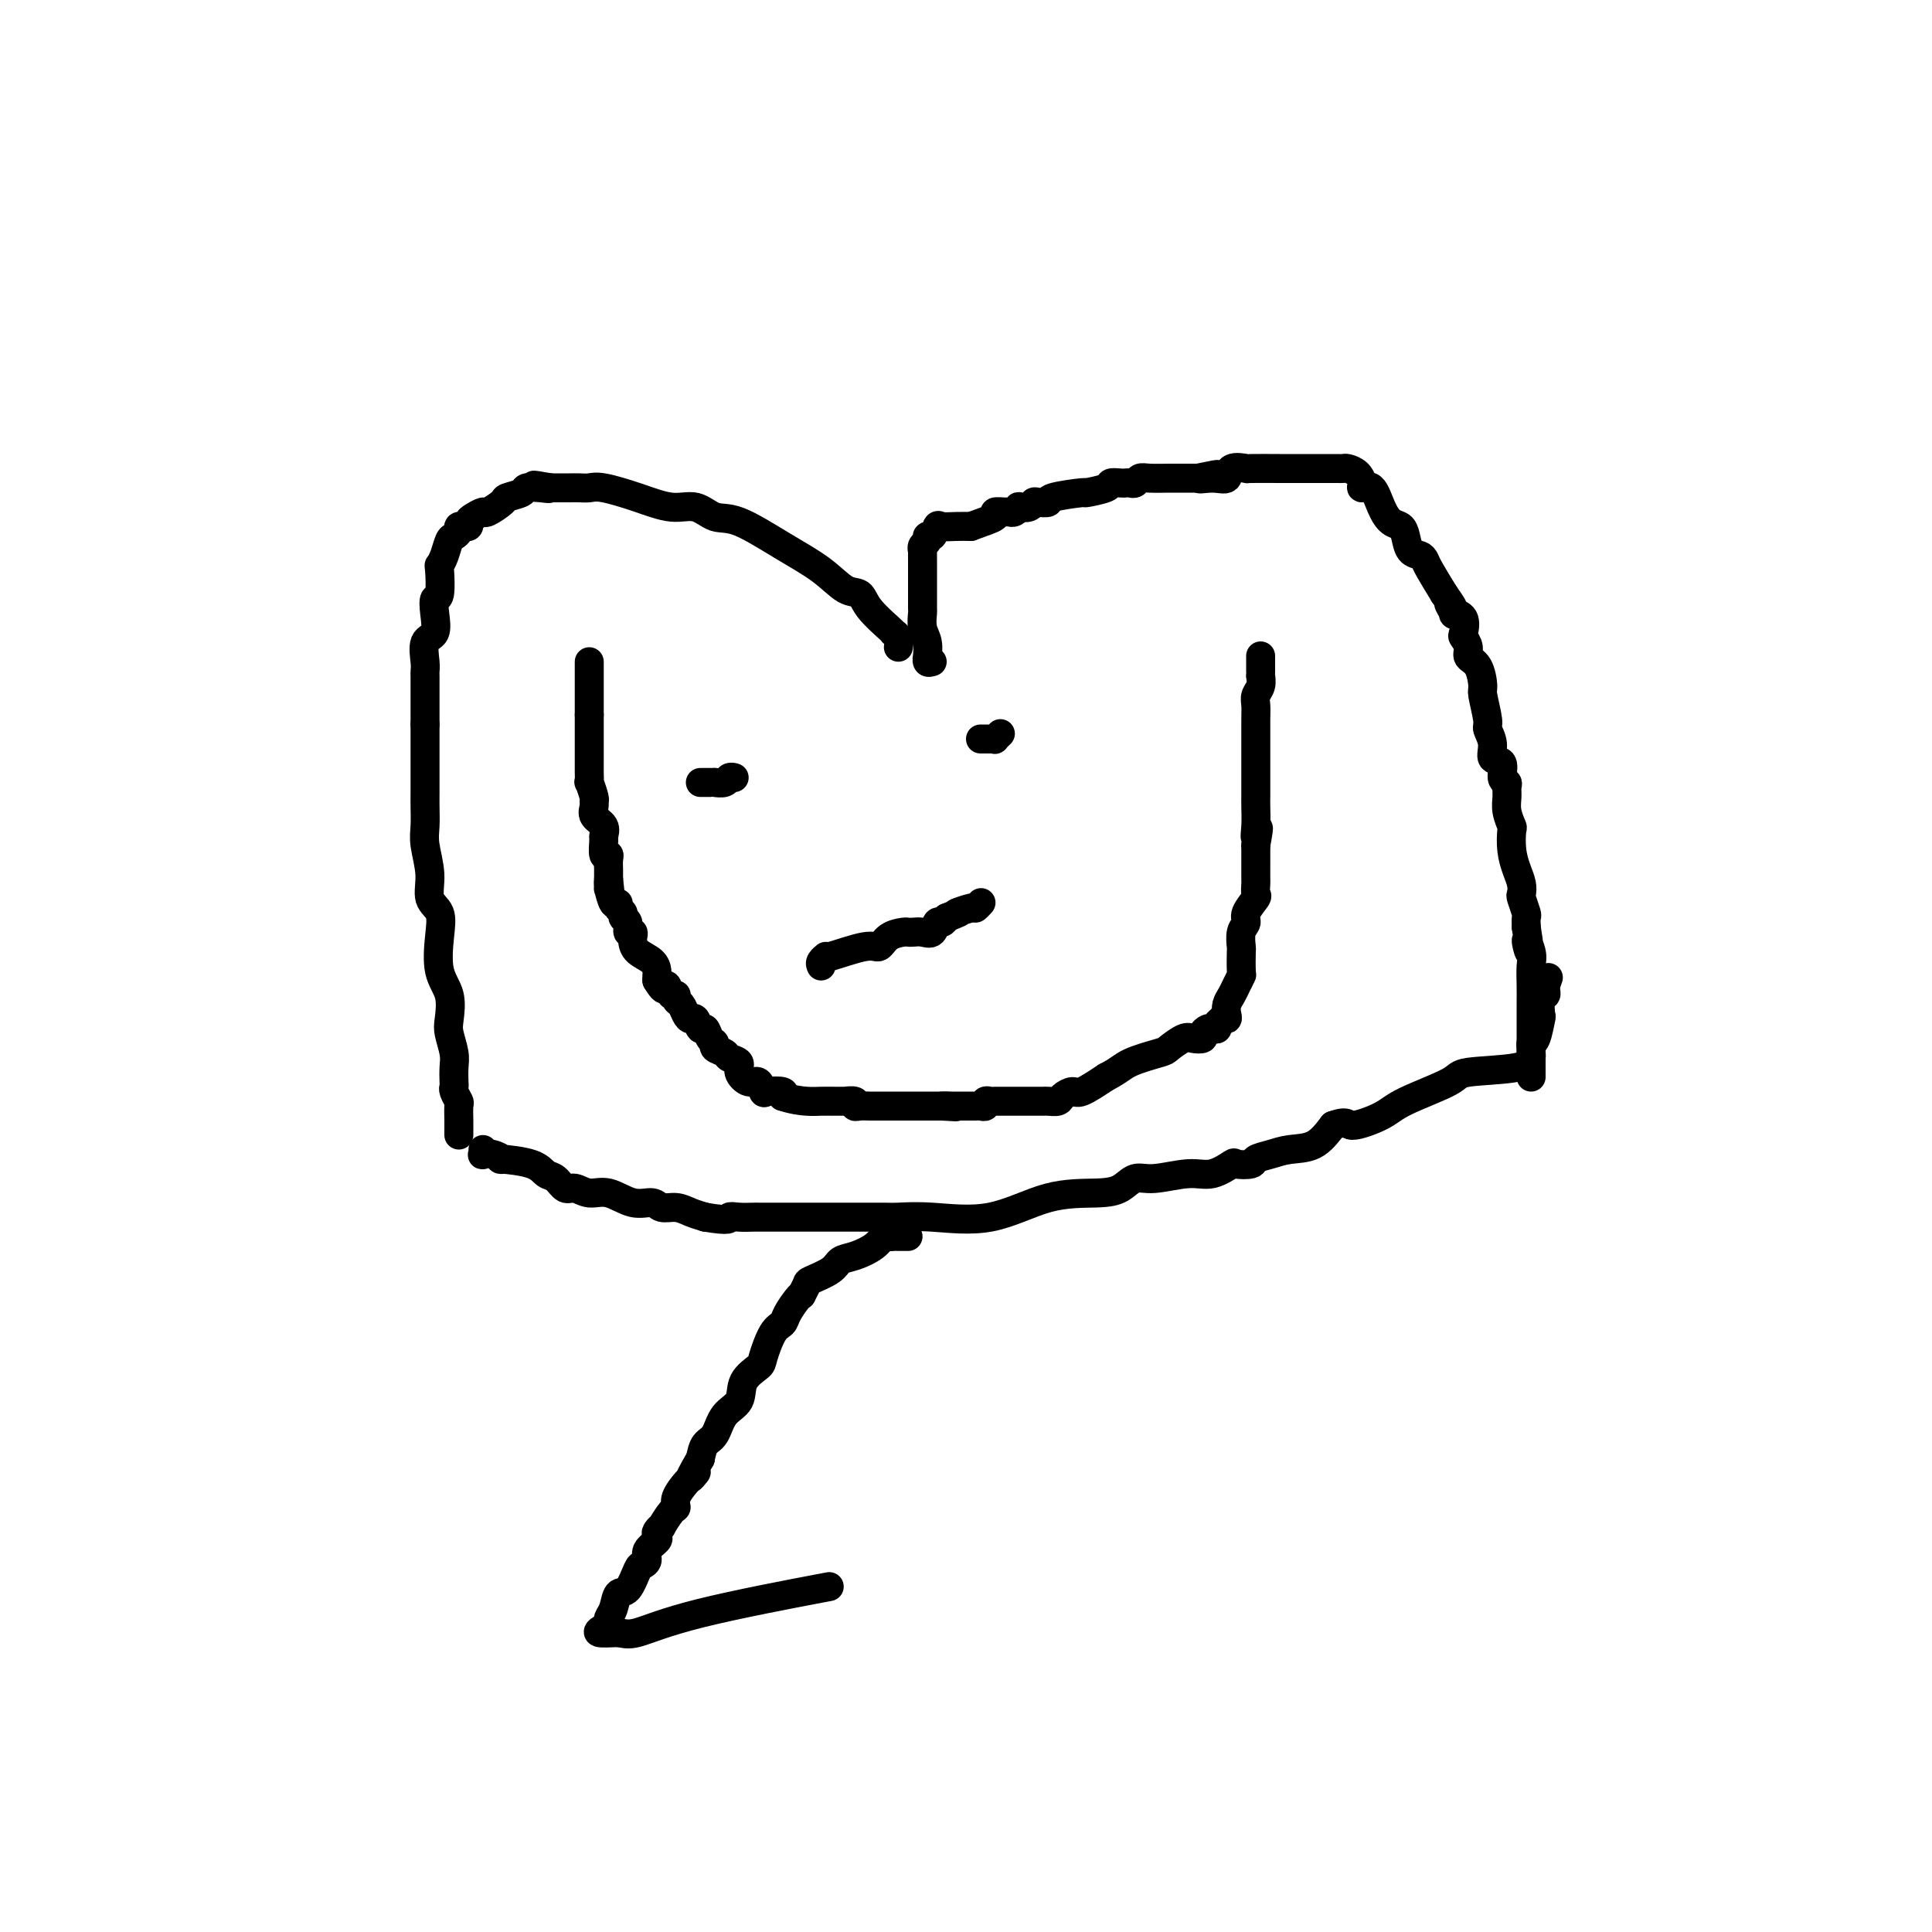 <svg viewBox='0 0 400 400' version='1.1' xmlns='http://www.w3.org/2000/svg' xmlns:xlink='http://www.w3.org/1999/xlink'><g fill='none' stroke='#000000' stroke-width='6' stroke-linecap='round' stroke-linejoin='round'><path d='M122,137c0.000,0.234 0.000,0.468 0,1c0.000,0.532 0.000,1.364 0,2c-0.000,0.636 -0.000,1.078 0,2c0.000,0.922 0.000,2.325 0,3c0.000,0.675 -0.000,0.621 0,1c0.000,0.379 0.000,1.189 0,2'/><path d='M122,148c-0.000,2.107 -0.000,1.874 0,2c0.000,0.126 0.000,0.611 0,1c-0.000,0.389 -0.000,0.682 0,1c0.000,0.318 0.000,0.663 0,1c-0.000,0.337 -0.000,0.668 0,1c0.000,0.332 0.000,0.667 0,1c-0.000,0.333 -0.000,0.665 0,1c0.000,0.335 0.000,0.672 0,1c-0.000,0.328 -0.001,0.645 0,1c0.001,0.355 0.004,0.747 0,1c-0.004,0.253 -0.015,0.369 0,1c0.015,0.631 0.057,1.779 0,2c-0.057,0.221 -0.214,-0.485 0,0c0.214,0.485 0.797,2.160 1,3c0.203,0.840 0.026,0.845 0,1c-0.026,0.155 0.098,0.459 0,1c-0.098,0.541 -0.420,1.319 0,2c0.420,0.681 1.580,1.264 2,2c0.420,0.736 0.098,1.625 0,2c-0.098,0.375 0.026,0.237 0,1c-0.026,0.763 -0.203,2.428 0,3c0.203,0.572 0.786,0.051 1,0c0.214,-0.051 0.057,0.368 0,1c-0.057,0.632 -0.015,1.478 0,2c0.015,0.522 0.004,0.721 0,1c-0.004,0.279 -0.002,0.640 0,1'/><path d='M126,182c0.616,5.412 0.155,1.943 0,1c-0.155,-0.943 -0.004,0.640 0,1c0.004,0.360 -0.138,-0.503 0,0c0.138,0.503 0.558,2.373 1,3c0.442,0.627 0.907,0.012 1,0c0.093,-0.012 -0.186,0.579 0,1c0.186,0.421 0.838,0.672 1,1c0.162,0.328 -0.167,0.732 0,1c0.167,0.268 0.829,0.400 1,1c0.171,0.600 -0.149,1.669 0,2c0.149,0.331 0.768,-0.077 1,0c0.232,0.077 0.076,0.640 0,1c-0.076,0.360 -0.073,0.516 0,1c0.073,0.484 0.216,1.295 1,2c0.784,0.705 2.210,1.302 3,2c0.790,0.698 0.943,1.496 1,2c0.057,0.504 0.016,0.716 0,1c-0.016,0.284 -0.008,0.642 0,1'/><path d='M136,203c1.956,3.350 1.848,1.225 2,1c0.152,-0.225 0.566,1.449 1,2c0.434,0.551 0.890,-0.020 1,0c0.110,0.020 -0.125,0.630 0,1c0.125,0.370 0.611,0.499 1,1c0.389,0.501 0.682,1.372 1,2c0.318,0.628 0.662,1.012 1,1c0.338,-0.012 0.669,-0.421 1,0c0.331,0.421 0.661,1.671 1,2c0.339,0.329 0.686,-0.263 1,0c0.314,0.263 0.593,1.380 1,2c0.407,0.620 0.940,0.743 1,1c0.060,0.257 -0.353,0.649 0,1c0.353,0.351 1.474,0.663 2,1c0.526,0.337 0.459,0.701 1,1c0.541,0.299 1.690,0.532 2,1c0.310,0.468 -0.217,1.169 0,2c0.217,0.831 1.180,1.791 2,2c0.820,0.209 1.499,-0.334 2,0c0.501,0.334 0.825,1.543 1,2c0.175,0.457 0.201,0.161 1,0c0.799,-0.161 2.371,-0.189 3,0c0.629,0.189 0.314,0.594 0,1'/><path d='M162,227c2.073,0.691 3.755,0.917 5,1c1.245,0.083 2.054,0.021 3,0c0.946,-0.021 2.029,-0.002 3,0c0.971,0.002 1.831,-0.014 2,0c0.169,0.014 -0.354,0.056 0,0c0.354,-0.056 1.585,-0.211 2,0c0.415,0.211 0.013,0.789 0,1c-0.013,0.211 0.364,0.057 1,0c0.636,-0.057 1.531,-0.015 2,0c0.469,0.015 0.510,0.004 1,0c0.490,-0.004 1.428,-0.001 2,0c0.572,0.001 0.778,0.000 1,0c0.222,-0.000 0.458,-0.000 1,0c0.542,0.000 1.388,0.000 2,0c0.612,-0.000 0.990,-0.000 1,0c0.010,0.000 -0.348,0.000 0,0c0.348,-0.000 1.403,-0.000 2,0c0.597,0.000 0.737,0.000 1,0c0.263,-0.000 0.648,-0.000 1,0c0.352,0.000 0.672,0.000 1,0c0.328,-0.000 0.665,-0.000 1,0c0.335,0.000 0.667,0.000 1,0'/><path d='M195,229c5.284,0.309 1.993,0.083 1,0c-0.993,-0.083 0.311,-0.022 1,0c0.689,0.022 0.762,0.006 1,0c0.238,-0.006 0.641,-0.002 1,0c0.359,0.002 0.675,0.002 1,0c0.325,-0.002 0.661,-0.004 1,0c0.339,0.004 0.683,0.015 1,0c0.317,-0.015 0.609,-0.057 1,0c0.391,0.057 0.882,0.211 1,0c0.118,-0.211 -0.139,-0.789 0,-1c0.139,-0.211 0.672,-0.057 1,0c0.328,0.057 0.452,0.015 1,0c0.548,-0.015 1.522,-0.004 2,0c0.478,0.004 0.460,0.001 1,0c0.540,-0.001 1.637,-0.000 2,0c0.363,0.000 -0.009,0.000 0,0c0.009,-0.000 0.399,-0.000 1,0c0.601,0.000 1.414,0.000 2,0c0.586,-0.000 0.943,-0.000 1,0c0.057,0.000 -0.188,0.001 0,0c0.188,-0.001 0.809,-0.003 1,0c0.191,0.003 -0.047,0.010 0,0c0.047,-0.010 0.381,-0.039 1,0c0.619,0.039 1.525,0.146 2,0c0.475,-0.146 0.519,-0.544 1,-1c0.481,-0.456 1.399,-0.969 2,-1c0.601,-0.031 0.886,0.420 2,0c1.114,-0.420 3.057,-1.710 5,-3'/><path d='M229,223c2.646,-1.339 3.261,-2.187 5,-3c1.739,-0.813 4.603,-1.590 6,-2c1.397,-0.410 1.326,-0.452 2,-1c0.674,-0.548 2.093,-1.600 3,-2c0.907,-0.400 1.304,-0.146 2,0c0.696,0.146 1.693,0.183 2,0c0.307,-0.183 -0.077,-0.588 0,-1c0.077,-0.412 0.613,-0.832 1,-1c0.387,-0.168 0.625,-0.084 1,0c0.375,0.084 0.889,0.167 1,0c0.111,-0.167 -0.180,-0.583 0,-1c0.180,-0.417 0.832,-0.836 1,-1c0.168,-0.164 -0.148,-0.074 0,0c0.148,0.074 0.760,0.134 1,0c0.240,-0.134 0.106,-0.460 0,-1c-0.106,-0.540 -0.186,-1.293 0,-2c0.186,-0.707 0.638,-1.367 1,-2c0.362,-0.633 0.633,-1.239 1,-2c0.367,-0.761 0.829,-1.678 1,-2c0.171,-0.322 0.050,-0.050 0,-1c-0.050,-0.950 -0.030,-3.121 0,-4c0.030,-0.879 0.068,-0.467 0,-1c-0.068,-0.533 -0.243,-2.011 0,-3c0.243,-0.989 0.902,-1.487 1,-2c0.098,-0.513 -0.366,-1.039 0,-2c0.366,-0.961 1.562,-2.357 2,-3c0.438,-0.643 0.117,-0.534 0,-1c-0.117,-0.466 -0.031,-1.506 0,-2c0.031,-0.494 0.008,-0.441 0,-1c-0.008,-0.559 -0.002,-1.731 0,-3c0.002,-1.269 0.001,-2.634 0,-4'/><path d='M260,175c1.083,-5.959 0.290,-2.856 0,-2c-0.290,0.856 -0.078,-0.536 0,-2c0.078,-1.464 0.021,-3.001 0,-4c-0.021,-0.999 -0.006,-1.462 0,-2c0.006,-0.538 0.001,-1.152 0,-2c-0.001,-0.848 -0.000,-1.932 0,-3c0.000,-1.068 -0.001,-2.120 0,-3c0.001,-0.880 0.004,-1.586 0,-3c-0.004,-1.414 -0.015,-3.535 0,-5c0.015,-1.465 0.057,-2.272 0,-3c-0.057,-0.728 -0.211,-1.375 0,-2c0.211,-0.625 0.789,-1.227 1,-2c0.211,-0.773 0.057,-1.717 0,-2c-0.057,-0.283 -0.015,0.096 0,0c0.015,-0.096 0.004,-0.667 0,-1c-0.004,-0.333 -0.001,-0.430 0,-1c0.001,-0.570 0.000,-1.615 0,-2c-0.000,-0.385 -0.000,-0.110 0,0c0.000,0.110 0.000,0.055 0,0'/><path d='M193,137c-0.425,0.133 -0.850,0.266 -1,0c-0.150,-0.266 -0.026,-0.930 0,-1c0.026,-0.070 -0.046,0.454 0,0c0.046,-0.454 0.208,-1.886 0,-3c-0.208,-1.114 -0.788,-1.909 -1,-3c-0.212,-1.091 -0.057,-2.477 0,-3c0.057,-0.523 0.015,-0.181 0,-1c-0.015,-0.819 -0.004,-2.797 0,-4c0.004,-1.203 0.001,-1.630 0,-2c-0.001,-0.370 -0.000,-0.681 0,-1c0.000,-0.319 0.000,-0.645 0,-1c-0.000,-0.355 -0.001,-0.739 0,-1c0.001,-0.261 0.004,-0.398 0,-1c-0.004,-0.602 -0.016,-1.668 0,-2c0.016,-0.332 0.060,0.071 0,0c-0.060,-0.071 -0.223,-0.615 0,-1c0.223,-0.385 0.832,-0.611 1,-1c0.168,-0.389 -0.104,-0.941 0,-1c0.104,-0.059 0.583,0.377 1,0c0.417,-0.377 0.772,-1.565 1,-2c0.228,-0.435 0.331,-0.117 1,0c0.669,0.117 1.906,0.033 3,0c1.094,-0.033 2.047,-0.017 3,0'/><path d='M201,109c2.708,-1.011 4.480,-1.538 5,-2c0.520,-0.462 -0.210,-0.860 0,-1c0.210,-0.140 1.361,-0.024 2,0c0.639,0.024 0.766,-0.045 1,0c0.234,0.045 0.574,0.205 1,0c0.426,-0.205 0.939,-0.773 1,-1c0.061,-0.227 -0.329,-0.113 0,0c0.329,0.113 1.378,0.224 2,0c0.622,-0.224 0.816,-0.782 1,-1c0.184,-0.218 0.357,-0.096 1,0c0.643,0.096 1.756,0.167 2,0c0.244,-0.167 -0.381,-0.570 1,-1c1.381,-0.430 4.769,-0.886 6,-1c1.231,-0.114 0.305,0.113 1,0c0.695,-0.113 3.012,-0.566 4,-1c0.988,-0.434 0.646,-0.847 1,-1c0.354,-0.153 1.404,-0.045 2,0c0.596,0.045 0.738,0.026 1,0c0.262,-0.026 0.644,-0.060 1,0c0.356,0.060 0.687,0.212 1,0c0.313,-0.212 0.609,-0.789 1,-1c0.391,-0.211 0.878,-0.057 2,0c1.122,0.057 2.878,0.015 4,0c1.122,-0.015 1.610,-0.004 2,0c0.390,0.004 0.682,0.001 1,0c0.318,-0.001 0.663,-0.000 1,0c0.337,0.000 0.668,0.000 1,0c0.332,-0.000 0.666,-0.000 1,0'/><path d='M248,99c7.424,-1.538 2.484,-0.384 1,0c-1.484,0.384 0.487,-0.002 2,0c1.513,0.002 2.567,0.393 3,0c0.433,-0.393 0.245,-1.569 1,-2c0.755,-0.431 2.453,-0.115 3,0c0.547,0.115 -0.057,0.031 1,0c1.057,-0.031 3.775,-0.008 6,0c2.225,0.008 3.958,0.002 5,0c1.042,-0.002 1.392,-0.001 2,0c0.608,0.001 1.472,0.000 2,0c0.528,-0.000 0.718,-0.001 1,0c0.282,0.001 0.656,0.002 1,0c0.344,-0.002 0.657,-0.008 1,0c0.343,0.008 0.717,0.031 1,0c0.283,-0.031 0.474,-0.117 1,0c0.526,0.117 1.387,0.436 2,1c0.613,0.564 0.979,1.373 1,2c0.021,0.627 -0.303,1.070 0,1c0.303,-0.070 1.233,-0.655 2,0c0.767,0.655 1.370,2.550 2,4c0.630,1.450 1.286,2.454 2,3c0.714,0.546 1.487,0.632 2,1c0.513,0.368 0.766,1.016 1,2c0.234,0.984 0.449,2.302 1,3c0.551,0.698 1.436,0.775 2,1c0.564,0.225 0.806,0.599 1,1c0.194,0.401 0.341,0.829 1,2c0.659,1.171 1.829,3.086 3,5'/><path d='M299,123c2.942,4.198 1.296,2.193 1,2c-0.296,-0.193 0.757,1.425 1,2c0.243,0.575 -0.323,0.107 0,0c0.323,-0.107 1.535,0.146 2,1c0.465,0.854 0.184,2.310 0,3c-0.184,0.690 -0.269,0.616 0,1c0.269,0.384 0.894,1.226 1,2c0.106,0.774 -0.307,1.479 0,2c0.307,0.521 1.335,0.859 2,2c0.665,1.141 0.967,3.085 1,4c0.033,0.915 -0.204,0.803 0,2c0.204,1.197 0.847,3.705 1,5c0.153,1.295 -0.184,1.377 0,2c0.184,0.623 0.890,1.788 1,3c0.110,1.212 -0.377,2.471 0,3c0.377,0.529 1.618,0.329 2,1c0.382,0.671 -0.095,2.212 0,3c0.095,0.788 0.761,0.821 1,1c0.239,0.179 0.050,0.504 0,1c-0.050,0.496 0.038,1.164 0,2c-0.038,0.836 -0.204,1.841 0,3c0.204,1.159 0.776,2.474 1,3c0.224,0.526 0.099,0.264 0,1c-0.099,0.736 -0.171,2.471 0,4c0.171,1.529 0.585,2.851 1,4c0.415,1.149 0.829,2.124 1,3c0.171,0.876 0.098,1.652 0,2c-0.098,0.348 -0.222,0.269 0,1c0.222,0.731 0.791,2.274 1,3c0.209,0.726 0.060,0.636 0,1c-0.060,0.364 -0.030,1.182 0,2'/><path d='M316,192c1.332,8.328 0.161,4.148 0,3c-0.161,-1.148 0.689,0.737 1,2c0.311,1.263 0.083,1.906 0,3c-0.083,1.094 -0.022,2.640 0,4c0.022,1.360 0.006,2.534 0,4c-0.006,1.466 -0.002,3.226 0,4c0.002,0.774 0.000,0.564 0,1c-0.000,0.436 -0.000,1.517 0,2c0.000,0.483 0.000,0.368 0,1c-0.000,0.632 -0.000,2.012 0,3c0.000,0.988 0.000,1.584 0,2c-0.000,0.416 -0.000,0.650 0,1c0.000,0.350 0.000,0.814 0,1c-0.000,0.186 -0.000,0.093 0,0'/><path d='M186,134c0.114,-0.731 0.227,-1.462 0,-2c-0.227,-0.538 -0.795,-0.884 -1,-1c-0.205,-0.116 -0.049,-0.004 0,0c0.049,0.004 -0.010,-0.101 -1,-1c-0.990,-0.899 -2.911,-2.591 -4,-4c-1.089,-1.409 -1.347,-2.536 -2,-3c-0.653,-0.464 -1.700,-0.266 -3,-1c-1.300,-0.734 -2.854,-2.401 -5,-4c-2.146,-1.599 -4.886,-3.131 -8,-5c-3.114,-1.869 -6.602,-4.076 -9,-5c-2.398,-0.924 -3.706,-0.567 -5,-1c-1.294,-0.433 -2.573,-1.657 -4,-2c-1.427,-0.343 -3.001,0.195 -5,0c-1.999,-0.195 -4.423,-1.124 -7,-2c-2.577,-0.876 -5.305,-1.699 -7,-2c-1.695,-0.301 -2.356,-0.081 -3,0c-0.644,0.081 -1.272,0.022 -2,0c-0.728,-0.022 -1.556,-0.006 -2,0c-0.444,0.006 -0.504,0.002 -1,0c-0.496,-0.002 -1.427,-0.000 -2,0c-0.573,0.000 -0.786,0.000 -1,0'/><path d='M114,101c-6.247,-1.086 -2.364,-0.302 -1,0c1.364,0.302 0.211,0.121 -1,0c-1.211,-0.121 -2.479,-0.182 -3,0c-0.521,0.182 -0.296,0.608 -1,1c-0.704,0.392 -2.339,0.749 -3,1c-0.661,0.251 -0.349,0.396 -1,1c-0.651,0.604 -2.264,1.668 -3,2c-0.736,0.332 -0.593,-0.069 -1,0c-0.407,0.069 -1.362,0.607 -2,1c-0.638,0.393 -0.960,0.640 -1,1c-0.040,0.360 0.200,0.831 0,1c-0.200,0.169 -0.841,0.035 -1,0c-0.159,-0.035 0.165,0.031 0,0c-0.165,-0.031 -0.817,-0.157 -1,0c-0.183,0.157 0.105,0.596 0,1c-0.105,0.404 -0.603,0.772 -1,1c-0.397,0.228 -0.694,0.314 -1,1c-0.306,0.686 -0.622,1.972 -1,3c-0.378,1.028 -0.820,1.800 -1,2c-0.180,0.200 -0.099,-0.171 0,1c0.099,1.171 0.215,3.883 0,5c-0.215,1.117 -0.762,0.638 -1,1c-0.238,0.362 -0.169,1.564 0,3c0.169,1.436 0.438,3.105 0,4c-0.438,0.895 -1.581,1.016 -2,2c-0.419,0.984 -0.112,2.831 0,4c0.112,1.169 0.030,1.658 0,2c-0.030,0.342 -0.008,0.535 0,1c0.008,0.465 0.002,1.202 0,2c-0.002,0.798 -0.001,1.657 0,3c0.001,1.343 0.000,3.172 0,5'/><path d='M88,150c-0.000,3.675 -0.000,4.362 0,5c0.000,0.638 0.000,1.227 0,2c-0.000,0.773 -0.001,1.730 0,3c0.001,1.270 0.005,2.852 0,4c-0.005,1.148 -0.017,1.862 0,3c0.017,1.138 0.065,2.701 0,4c-0.065,1.299 -0.241,2.333 0,4c0.241,1.667 0.900,3.968 1,6c0.100,2.032 -0.358,3.795 0,5c0.358,1.205 1.532,1.853 2,3c0.468,1.147 0.229,2.795 0,5c-0.229,2.205 -0.450,4.968 0,7c0.450,2.032 1.571,3.334 2,5c0.429,1.666 0.168,3.697 0,5c-0.168,1.303 -0.241,1.879 0,3c0.241,1.121 0.796,2.785 1,4c0.204,1.215 0.059,1.979 0,3c-0.059,1.021 -0.030,2.299 0,3c0.030,0.701 0.061,0.824 0,1c-0.061,0.176 -0.212,0.404 0,1c0.212,0.596 0.789,1.561 1,2c0.211,0.439 0.057,0.352 0,1c-0.057,0.648 -0.015,2.029 0,3c0.015,0.971 0.004,1.531 0,2c-0.004,0.469 -0.001,0.848 0,1c0.001,0.152 0.001,0.076 0,0'/><path d='M145,162c0.344,0.001 0.687,0.001 1,0c0.313,-0.001 0.594,-0.004 1,0c0.406,0.004 0.936,0.015 1,0c0.064,-0.015 -0.336,-0.057 0,0c0.336,0.057 1.410,0.211 2,0c0.590,-0.211 0.697,-0.788 1,-1c0.303,-0.212 0.801,-0.061 1,0c0.199,0.061 0.100,0.030 0,0'/><path d='M203,153c0.342,-0.002 0.684,-0.004 1,0c0.316,0.004 0.607,0.015 1,0c0.393,-0.015 0.889,-0.056 1,0c0.111,0.056 -0.162,0.207 0,0c0.162,-0.207 0.761,-0.774 1,-1c0.239,-0.226 0.120,-0.113 0,0'/><path d='M170,200c-0.134,-0.292 -0.268,-0.584 0,-1c0.268,-0.416 0.938,-0.955 1,-1c0.062,-0.045 -0.484,0.405 1,0c1.484,-0.405 5.000,-1.664 7,-2c2.000,-0.336 2.486,0.250 3,0c0.514,-0.250 1.058,-1.335 2,-2c0.942,-0.665 2.284,-0.908 3,-1c0.716,-0.092 0.808,-0.032 1,0c0.192,0.032 0.485,0.038 1,0c0.515,-0.038 1.251,-0.118 2,0c0.749,0.118 1.510,0.434 2,0c0.490,-0.434 0.709,-1.617 1,-2c0.291,-0.383 0.655,0.033 1,0c0.345,-0.033 0.673,-0.517 1,-1'/><path d='M196,190c4.305,-1.709 2.068,-0.980 2,-1c-0.068,-0.020 2.033,-0.789 3,-1c0.967,-0.211 0.799,0.135 1,0c0.201,-0.135 0.772,-0.753 1,-1c0.228,-0.247 0.114,-0.124 0,0'/><path d='M100,238c0.041,0.414 0.083,0.828 0,1c-0.083,0.172 -0.289,0.100 0,0c0.289,-0.100 1.075,-0.230 2,0c0.925,0.230 1.991,0.820 2,1c0.009,0.180 -1.039,-0.049 0,0c1.039,0.049 4.164,0.376 6,1c1.836,0.624 2.381,1.545 3,2c0.619,0.455 1.312,0.446 2,1c0.688,0.554 1.373,1.673 2,2c0.627,0.327 1.197,-0.138 2,0c0.803,0.138 1.838,0.878 3,1c1.162,0.122 2.450,-0.375 4,0c1.550,0.375 3.363,1.620 5,2c1.637,0.380 3.099,-0.105 4,0c0.901,0.105 1.242,0.801 2,1c0.758,0.199 1.935,-0.100 3,0c1.065,0.100 2.019,0.600 3,1c0.981,0.400 1.991,0.700 3,1'/><path d='M146,252c5.542,0.928 4.897,0.249 5,0c0.103,-0.249 0.953,-0.067 2,0c1.047,0.067 2.292,0.018 3,0c0.708,-0.018 0.881,-0.005 1,0c0.119,0.005 0.185,0.001 1,0c0.815,-0.001 2.379,-0.000 3,0c0.621,0.000 0.300,0.000 1,0c0.700,-0.000 2.422,-0.000 4,0c1.578,0.000 3.010,0.000 4,0c0.990,-0.000 1.536,-0.001 2,0c0.464,0.001 0.846,0.004 3,0c2.154,-0.004 6.080,-0.015 8,0c1.920,0.015 1.832,0.057 3,0c1.168,-0.057 3.590,-0.213 7,0c3.410,0.213 7.809,0.795 12,0c4.191,-0.795 8.176,-2.968 12,-4c3.824,-1.032 7.488,-0.922 10,-1c2.512,-0.078 3.871,-0.345 5,-1c1.129,-0.655 2.026,-1.700 3,-2c0.974,-0.300 2.023,0.144 4,0c1.977,-0.144 4.880,-0.875 7,-1c2.120,-0.125 3.455,0.356 5,0c1.545,-0.356 3.298,-1.548 4,-2c0.702,-0.452 0.353,-0.163 1,0c0.647,0.163 2.290,0.201 3,0c0.710,-0.201 0.486,-0.639 1,-1c0.514,-0.361 1.767,-0.643 3,-1c1.233,-0.357 2.447,-0.788 4,-1c1.553,-0.212 3.444,-0.203 5,-1c1.556,-0.797 2.778,-2.398 4,-4'/><path d='M276,233c3.216,-1.150 2.755,-0.024 4,0c1.245,0.024 4.197,-1.053 6,-2c1.803,-0.947 2.459,-1.763 5,-3c2.541,-1.237 6.968,-2.895 9,-4c2.032,-1.105 1.669,-1.658 4,-2c2.331,-0.342 7.356,-0.474 10,-1c2.644,-0.526 2.907,-1.447 3,-2c0.093,-0.553 0.014,-0.737 0,-1c-0.014,-0.263 0.035,-0.603 0,-1c-0.035,-0.397 -0.154,-0.849 0,-1c0.154,-0.151 0.581,-0.001 1,-1c0.419,-0.999 0.830,-3.146 1,-4c0.170,-0.854 0.098,-0.414 0,-1c-0.098,-0.586 -0.222,-2.198 0,-3c0.222,-0.802 0.791,-0.793 1,-1c0.209,-0.207 0.060,-0.631 0,-1c-0.060,-0.369 -0.030,-0.685 0,-1'/><path d='M320,204c1.000,-2.833 0.500,-1.417 0,0'/><path d='M188,256c-0.757,0.003 -1.513,0.007 -2,0c-0.487,-0.007 -0.703,-0.023 -1,0c-0.297,0.023 -0.675,0.085 -1,0c-0.325,-0.085 -0.599,-0.318 -1,0c-0.401,0.318 -0.931,1.189 -2,2c-1.069,0.811 -2.678,1.564 -4,2c-1.322,0.436 -2.358,0.555 -3,1c-0.642,0.445 -0.889,1.215 -2,2c-1.111,0.785 -3.084,1.585 -4,2c-0.916,0.415 -0.774,0.446 -1,1c-0.226,0.554 -0.819,1.630 -1,2c-0.181,0.370 0.051,0.036 0,0c-0.051,-0.036 -0.385,0.228 -1,1c-0.615,0.772 -1.510,2.051 -2,3c-0.490,0.949 -0.573,1.569 -1,2c-0.427,0.431 -1.198,0.675 -2,2c-0.802,1.325 -1.636,3.732 -2,5c-0.364,1.268 -0.257,1.397 -1,2c-0.743,0.603 -2.335,1.680 -3,3c-0.665,1.320 -0.402,2.884 -1,4c-0.598,1.116 -2.057,1.784 -3,3c-0.943,1.216 -1.369,2.981 -2,4c-0.631,1.019 -1.466,1.291 -2,2c-0.534,0.709 -0.767,1.854 -1,3'/><path d='M145,302c-3.731,6.348 -1.560,3.719 -1,3c0.560,-0.719 -0.493,0.474 -1,1c-0.507,0.526 -0.469,0.387 -1,1c-0.531,0.613 -1.630,1.978 -2,3c-0.370,1.022 -0.012,1.703 0,2c0.012,0.297 -0.323,0.212 -1,1c-0.677,0.788 -1.696,2.448 -2,3c-0.304,0.552 0.107,-0.004 0,0c-0.107,0.004 -0.732,0.568 -1,1c-0.268,0.432 -0.180,0.732 0,1c0.180,0.268 0.452,0.502 0,1c-0.452,0.498 -1.630,1.258 -2,2c-0.370,0.742 0.066,1.464 0,2c-0.066,0.536 -0.633,0.885 -1,1c-0.367,0.115 -0.533,-0.005 -1,1c-0.467,1.005 -1.235,3.134 -2,4c-0.765,0.866 -1.528,0.470 -2,1c-0.472,0.530 -0.655,1.988 -1,3c-0.345,1.012 -0.852,1.578 -1,2c-0.148,0.422 0.063,0.701 0,1c-0.063,0.299 -0.402,0.619 -1,1c-0.598,0.381 -1.457,0.823 -1,1c0.457,0.177 2.228,0.088 4,0'/><path d='M128,338c1.120,0.163 1.919,0.569 4,0c2.081,-0.569 5.445,-2.115 13,-4c7.555,-1.885 19.301,-4.110 24,-5c4.699,-0.890 2.349,-0.445 0,0'/></g>
</svg>
